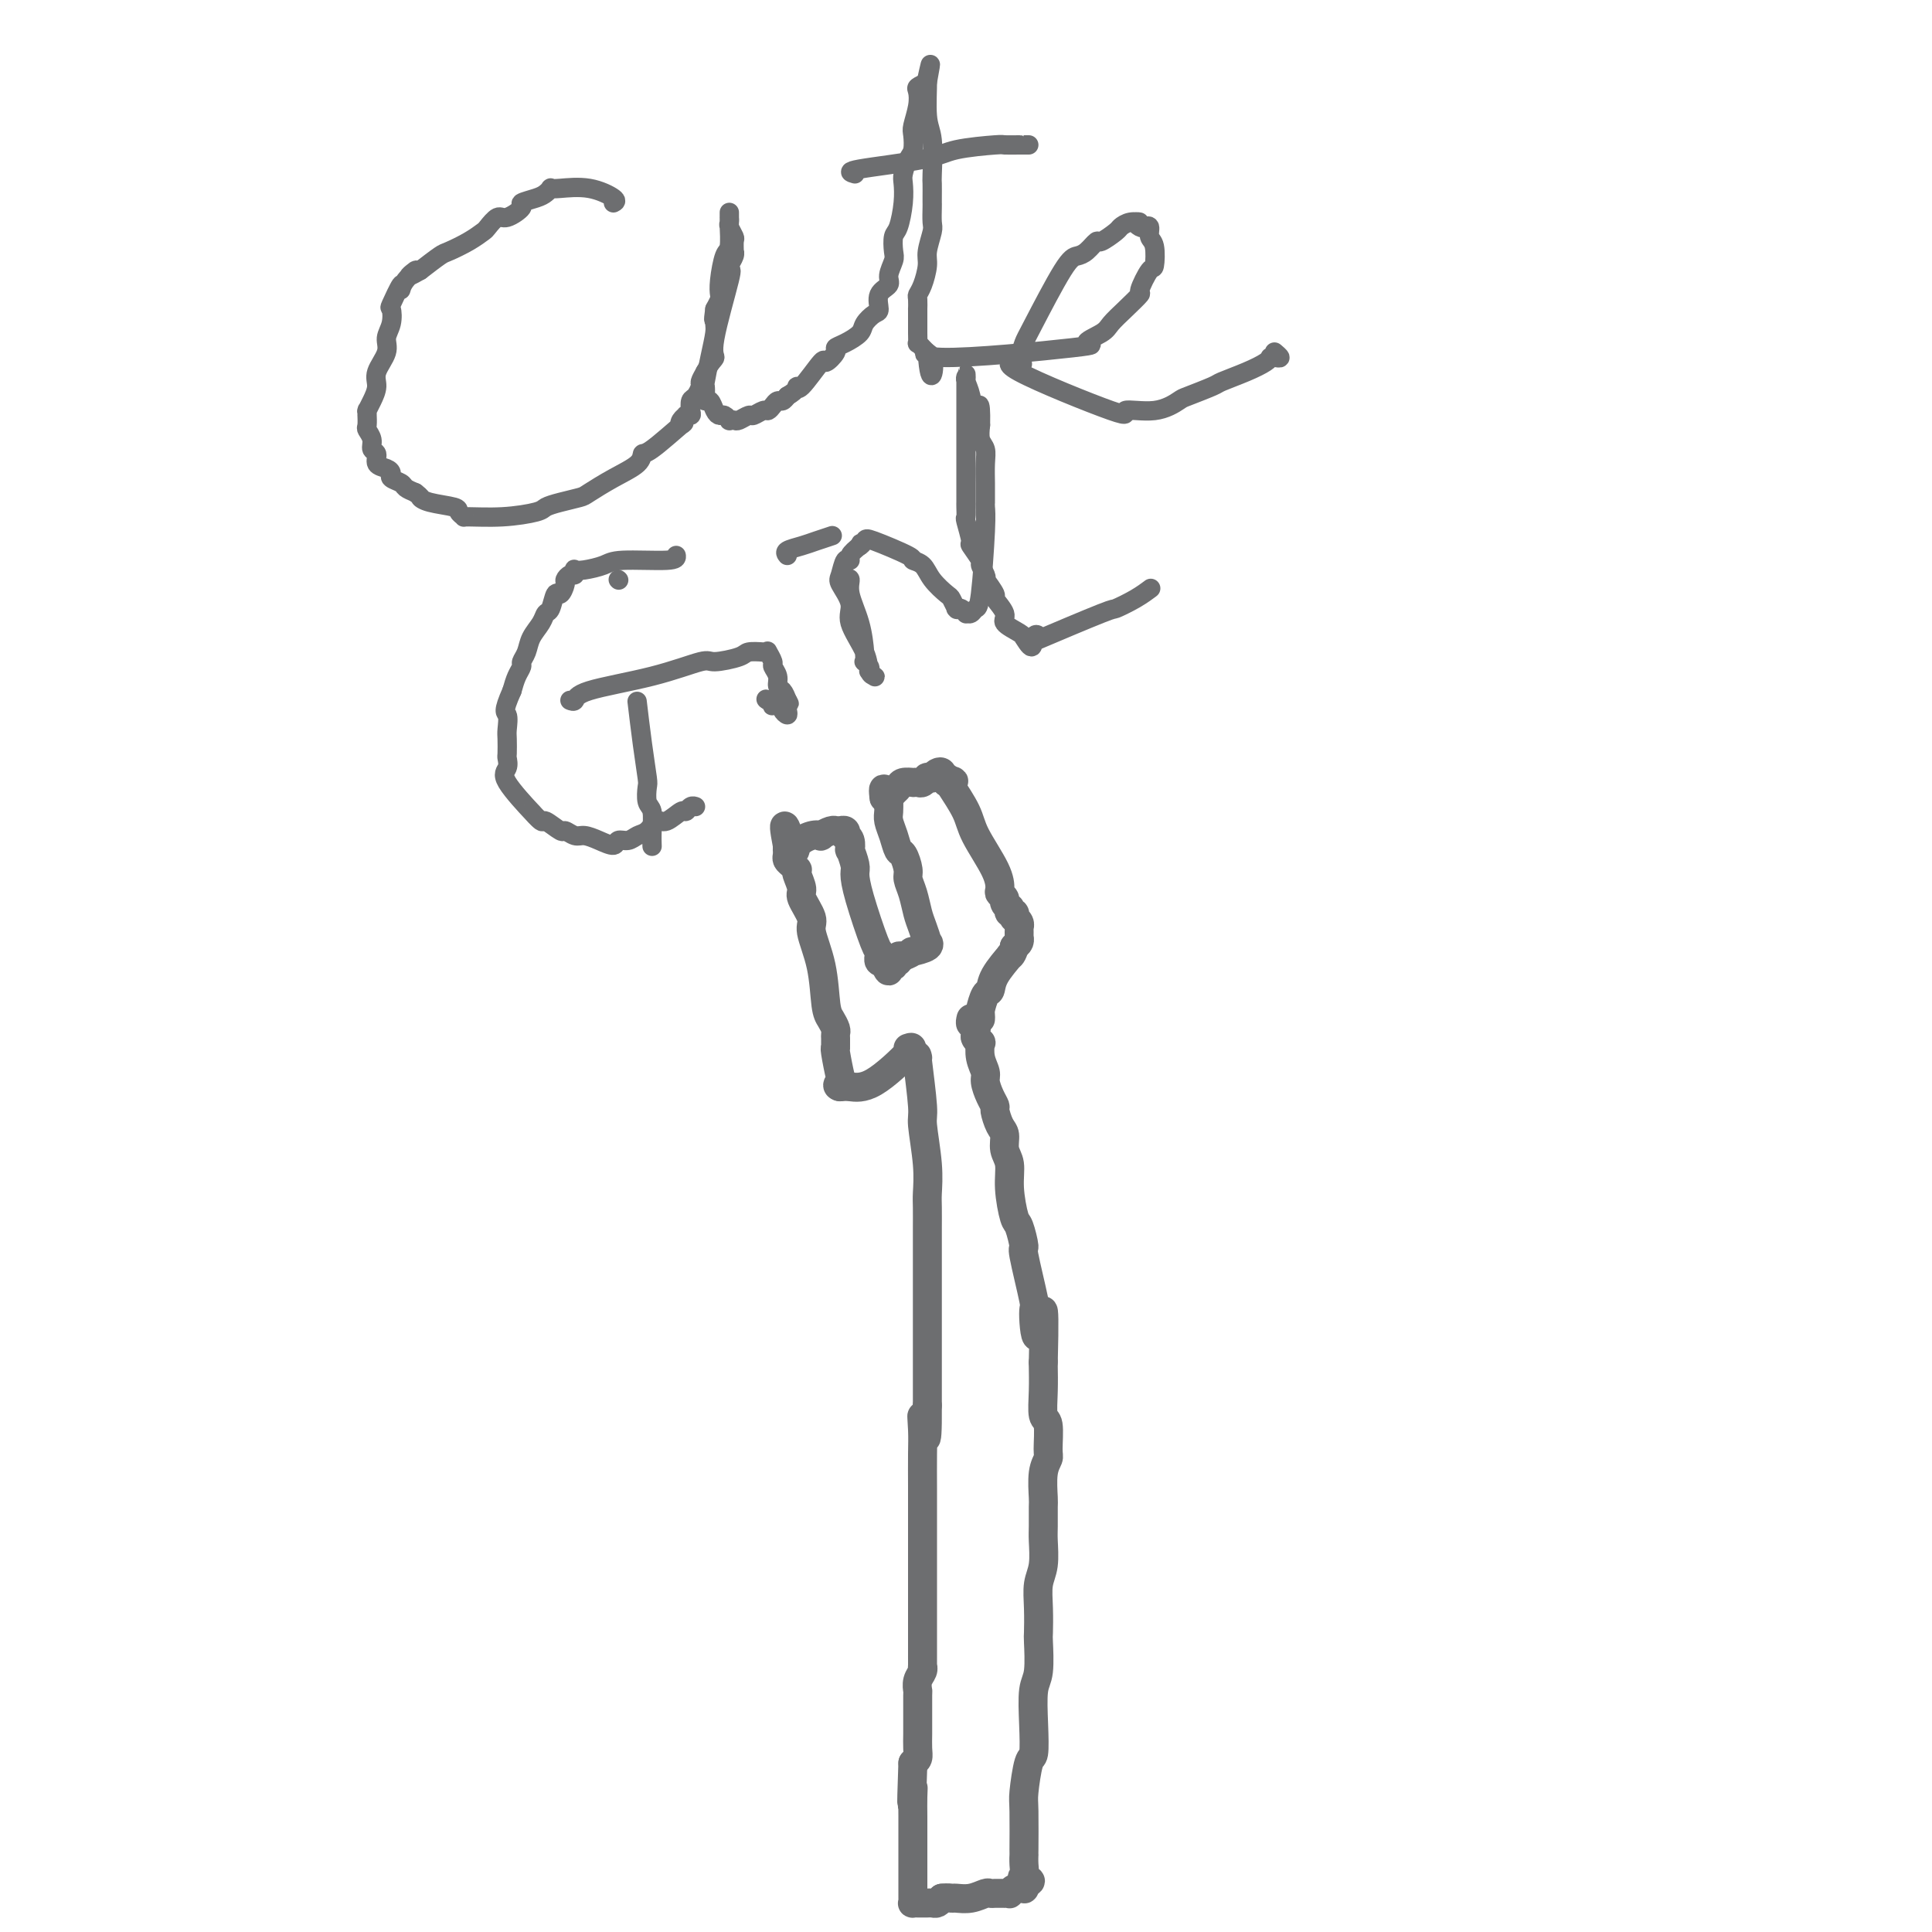 <svg viewBox='0 0 400 400' version='1.1' xmlns='http://www.w3.org/2000/svg' xmlns:xlink='http://www.w3.org/1999/xlink'><g fill='none' stroke='#6D6E70' stroke-width='6' stroke-linecap='round' stroke-linejoin='round'><path d='M190,219c-0.121,-0.528 -0.243,-1.057 0,1c0.243,2.057 0.850,6.698 1,9c0.150,2.302 -0.156,2.264 0,4c0.156,1.736 0.774,5.247 1,8c0.226,2.753 0.061,4.749 0,6c-0.061,1.251 -0.016,1.757 0,3c0.016,1.243 0.004,3.223 0,4c-0.004,0.777 -0.001,0.351 0,1c0.001,0.649 0.000,2.374 0,4c-0.000,1.626 -0.000,3.152 0,4c0.000,0.848 0.000,1.018 0,2c-0.000,0.982 -0.000,2.778 0,4c0.000,1.222 0.000,1.872 0,3c-0.000,1.128 -0.000,2.734 0,4c0.000,1.266 0.000,2.190 0,3c-0.000,0.810 -0.000,1.505 0,2c0.000,0.495 0.000,0.790 0,1c-0.000,0.210 -0.000,0.335 0,1c0.000,0.665 0.000,1.871 0,3c-0.000,1.129 -0.000,2.180 0,3c0.000,0.820 0.000,1.410 0,2'/><path d='M192,291c0.083,11.752 -0.710,5.132 -1,3c-0.290,-2.132 -0.078,0.225 0,2c0.078,1.775 0.021,2.970 0,5c-0.021,2.030 -0.006,4.897 0,7c0.006,2.103 0.001,3.443 0,4c-0.001,0.557 -0.000,0.332 0,1c0.000,0.668 0.000,2.230 0,3c-0.000,0.770 -0.000,0.750 0,2c0.000,1.250 0.000,3.771 0,5c-0.000,1.229 -0.000,1.165 0,2c0.000,0.835 -0.000,2.568 0,4c0.000,1.432 0.000,2.564 0,4c-0.000,1.436 -0.000,3.178 0,4c0.000,0.822 0.000,0.725 0,1c-0.000,0.275 -0.000,0.920 0,2c0.000,1.080 0.001,2.593 0,3c-0.001,0.407 -0.004,-0.292 0,0c0.004,0.292 0.015,1.575 0,2c-0.015,0.425 -0.057,-0.006 0,0c0.057,0.006 0.211,0.451 0,1c-0.211,0.549 -0.789,1.204 -1,2c-0.211,0.796 -0.057,1.735 0,2c0.057,0.265 0.015,-0.144 0,1c-0.015,1.144 -0.003,3.840 0,5c0.003,1.160 -0.002,0.783 0,1c0.002,0.217 0.011,1.027 0,2c-0.011,0.973 -0.041,2.108 0,3c0.041,0.892 0.155,1.541 0,2c-0.155,0.459 -0.577,0.730 -1,1'/><path d='M189,365c-0.464,12.794 -0.124,7.780 0,6c0.124,-1.780 0.033,-0.324 0,1c-0.033,1.324 -0.009,2.517 0,4c0.009,1.483 0.002,3.257 0,4c-0.002,0.743 -0.001,0.455 0,1c0.001,0.545 0.000,1.924 0,3c-0.000,1.076 -0.000,1.849 0,2c0.000,0.151 -0.000,-0.321 0,0c0.000,0.321 0.000,1.435 0,2c-0.000,0.565 -0.001,0.582 0,1c0.001,0.418 0.004,1.236 0,2c-0.004,0.764 -0.015,1.473 0,2c0.015,0.527 0.056,0.873 0,1c-0.056,0.127 -0.208,0.034 0,0c0.208,-0.034 0.777,-0.009 1,0c0.223,0.009 0.101,0.002 0,0c-0.101,-0.002 -0.182,0.000 0,0c0.182,-0.000 0.626,-0.003 1,0c0.374,0.003 0.678,0.011 1,0c0.322,-0.011 0.664,-0.041 1,0c0.336,0.041 0.668,0.155 1,0c0.332,-0.155 0.666,-0.577 1,-1'/><path d='M195,393c1.357,-0.150 1.750,-0.026 2,0c0.250,0.026 0.357,-0.046 1,0c0.643,0.046 1.821,0.208 3,0c1.179,-0.208 2.358,-0.788 3,-1c0.642,-0.212 0.745,-0.057 1,0c0.255,0.057 0.661,0.015 1,0c0.339,-0.015 0.612,-0.003 1,0c0.388,0.003 0.891,-0.003 1,0c0.109,0.003 -0.177,0.015 0,0c0.177,-0.015 0.817,-0.056 1,0c0.183,0.056 -0.091,0.211 0,0c0.091,-0.211 0.546,-0.788 1,-1c0.454,-0.212 0.906,-0.060 1,0c0.094,0.060 -0.171,0.026 0,0c0.171,-0.026 0.777,-0.046 1,0c0.223,0.046 0.064,0.156 0,0c-0.064,-0.156 -0.032,-0.578 0,-1'/><path d='M212,390c2.630,-0.653 0.705,-0.784 0,-1c-0.705,-0.216 -0.189,-0.516 0,-1c0.189,-0.484 0.050,-1.151 0,-2c-0.050,-0.849 -0.011,-1.881 0,-2c0.011,-0.119 -0.008,0.676 0,-1c0.008,-1.676 0.041,-5.824 0,-8c-0.041,-2.176 -0.156,-2.379 0,-4c0.156,-1.621 0.581,-4.660 1,-6c0.419,-1.340 0.830,-0.979 1,-2c0.170,-1.021 0.098,-3.422 0,-6c-0.098,-2.578 -0.222,-5.332 0,-7c0.222,-1.668 0.791,-2.249 1,-4c0.209,-1.751 0.060,-4.672 0,-6c-0.060,-1.328 -0.030,-1.062 0,-2c0.030,-0.938 0.061,-3.078 0,-5c-0.061,-1.922 -0.212,-3.625 0,-5c0.212,-1.375 0.789,-2.420 1,-4c0.211,-1.580 0.055,-3.693 0,-5c-0.055,-1.307 -0.011,-1.807 0,-3c0.011,-1.193 -0.011,-3.079 0,-4c0.011,-0.921 0.057,-0.878 0,-2c-0.057,-1.122 -0.215,-3.411 0,-5c0.215,-1.589 0.804,-2.478 1,-3c0.196,-0.522 0.000,-0.676 0,-2c-0.000,-1.324 0.196,-3.819 0,-5c-0.196,-1.181 -0.785,-1.049 -1,-2c-0.215,-0.951 -0.058,-2.987 0,-5c0.058,-2.013 0.017,-4.004 0,-5c-0.017,-0.996 -0.008,-0.998 0,-1'/><path d='M216,282c0.462,-17.835 -0.383,-8.421 -1,-6c-0.617,2.421 -1.006,-2.150 -1,-4c0.006,-1.850 0.405,-0.978 0,-3c-0.405,-2.022 -1.615,-6.938 -2,-9c-0.385,-2.062 0.056,-1.269 0,-2c-0.056,-0.731 -0.607,-2.985 -1,-4c-0.393,-1.015 -0.626,-0.790 -1,-2c-0.374,-1.210 -0.887,-3.856 -1,-6c-0.113,-2.144 0.176,-3.786 0,-5c-0.176,-1.214 -0.817,-1.998 -1,-3c-0.183,-1.002 0.092,-2.221 0,-3c-0.092,-0.779 -0.550,-1.119 -1,-2c-0.450,-0.881 -0.890,-2.304 -1,-3c-0.110,-0.696 0.110,-0.664 0,-1c-0.110,-0.336 -0.552,-1.040 -1,-2c-0.448,-0.960 -0.904,-2.176 -1,-3c-0.096,-0.824 0.167,-1.258 0,-2c-0.167,-0.742 -0.763,-1.794 -1,-3c-0.237,-1.206 -0.115,-2.566 0,-3c0.115,-0.434 0.223,0.056 0,0c-0.223,-0.056 -0.778,-0.660 -1,-1c-0.222,-0.340 -0.112,-0.417 0,-1c0.112,-0.583 0.226,-1.672 0,-2c-0.226,-0.328 -0.792,0.104 -1,0c-0.208,-0.104 -0.060,-0.744 0,-1c0.060,-0.256 0.030,-0.128 0,0'/><path d='M188,217c0.657,-0.226 1.314,-0.453 0,1c-1.314,1.453 -4.600,4.585 -7,6c-2.400,1.415 -3.915,1.112 -5,1c-1.085,-0.112 -1.738,-0.032 -2,0c-0.262,0.032 -0.131,0.016 0,0'/><path d='M174,225c-1.099,-0.088 -0.347,-0.807 0,-1c0.347,-0.193 0.289,0.140 0,-1c-0.289,-1.140 -0.810,-3.755 -1,-5c-0.190,-1.245 -0.051,-1.121 0,-1c0.051,0.121 0.013,0.239 0,0c-0.013,-0.239 -0.003,-0.837 0,-1c0.003,-0.163 -0.002,0.108 0,0c0.002,-0.108 0.011,-0.594 0,-1c-0.011,-0.406 -0.043,-0.731 0,-1c0.043,-0.269 0.161,-0.481 0,-1c-0.161,-0.519 -0.601,-1.344 -1,-2c-0.399,-0.656 -0.756,-1.142 -1,-3c-0.244,-1.858 -0.376,-5.087 -1,-8c-0.624,-2.913 -1.740,-5.509 -2,-7c-0.260,-1.491 0.337,-1.878 0,-3c-0.337,-1.122 -1.606,-2.979 -2,-4c-0.394,-1.021 0.088,-1.205 0,-2c-0.088,-0.795 -0.745,-2.202 -1,-3c-0.255,-0.798 -0.107,-0.987 0,-1c0.107,-0.013 0.172,0.150 0,0c-0.172,-0.150 -0.582,-0.614 -1,-1c-0.418,-0.386 -0.844,-0.695 -1,-1c-0.156,-0.305 -0.042,-0.608 0,-1c0.042,-0.392 0.011,-0.875 0,-1c-0.011,-0.125 -0.003,0.107 0,0c0.003,-0.107 0.002,-0.554 0,-1'/><path d='M163,175c-1.496,-7.767 0.263,-2.185 1,0c0.737,2.185 0.453,0.974 1,0c0.547,-0.974 1.926,-1.711 3,-2c1.074,-0.289 1.842,-0.130 2,0c0.158,0.130 -0.293,0.231 0,0c0.293,-0.231 1.331,-0.794 2,-1c0.669,-0.206 0.967,-0.056 1,0c0.033,0.056 -0.201,0.019 0,0c0.201,-0.019 0.838,-0.020 1,0c0.162,0.020 -0.149,0.059 0,0c0.149,-0.059 0.758,-0.218 1,0c0.242,0.218 0.116,0.812 0,1c-0.116,0.188 -0.223,-0.031 0,0c0.223,0.031 0.778,0.311 1,1c0.222,0.689 0.113,1.789 0,2c-0.113,0.211 -0.230,-0.465 0,0c0.230,0.465 0.808,2.071 1,3c0.192,0.929 -0.001,1.181 0,2c0.001,0.819 0.197,2.204 1,5c0.803,2.796 2.215,7.002 3,9c0.785,1.998 0.945,1.790 1,2c0.055,0.210 0.004,0.840 0,1c-0.004,0.160 0.037,-0.149 0,0c-0.037,0.149 -0.154,0.757 0,1c0.154,0.243 0.577,0.122 1,0'/><path d='M183,199c1.460,4.115 1.109,0.903 1,0c-0.109,-0.903 0.022,0.504 0,1c-0.022,0.496 -0.198,0.081 0,0c0.198,-0.081 0.770,0.171 1,0c0.230,-0.171 0.118,-0.764 0,-1c-0.118,-0.236 -0.242,-0.116 0,0c0.242,0.116 0.848,0.227 1,0c0.152,-0.227 -0.151,-0.792 0,-1c0.151,-0.208 0.758,-0.059 1,0c0.242,0.059 0.121,0.030 0,0'/><path d='M187,198c1.121,-0.392 1.923,-0.873 2,-1c0.077,-0.127 -0.571,0.100 0,0c0.571,-0.100 2.360,-0.529 3,-1c0.640,-0.471 0.130,-0.986 0,-1c-0.130,-0.014 0.119,0.473 0,0c-0.119,-0.473 -0.605,-1.907 -1,-3c-0.395,-1.093 -0.697,-1.845 -1,-3c-0.303,-1.155 -0.606,-2.714 -1,-4c-0.394,-1.286 -0.879,-2.301 -1,-3c-0.121,-0.699 0.121,-1.083 0,-2c-0.121,-0.917 -0.607,-2.367 -1,-3c-0.393,-0.633 -0.694,-0.449 -1,-1c-0.306,-0.551 -0.618,-1.839 -1,-3c-0.382,-1.161 -0.834,-2.197 -1,-3c-0.166,-0.803 -0.048,-1.372 0,-2c0.048,-0.628 0.024,-1.314 0,-2'/><path d='M184,166c-1.452,-4.807 -1.084,-1.823 -1,-1c0.084,0.823 -0.118,-0.514 0,-1c0.118,-0.486 0.555,-0.120 1,0c0.445,0.120 0.898,-0.006 1,0c0.102,0.006 -0.145,0.145 0,0c0.145,-0.145 0.683,-0.575 1,-1c0.317,-0.425 0.413,-0.845 1,-1c0.587,-0.155 1.664,-0.045 2,0c0.336,0.045 -0.069,0.026 0,0c0.069,-0.026 0.611,-0.060 1,0c0.389,0.060 0.625,0.213 1,0c0.375,-0.213 0.888,-0.793 1,-1c0.112,-0.207 -0.176,-0.043 0,0c0.176,0.043 0.817,-0.037 1,0c0.183,0.037 -0.091,0.191 0,0c0.091,-0.191 0.546,-0.728 1,-1c0.454,-0.272 0.905,-0.279 1,0c0.095,0.279 -0.167,0.844 0,1c0.167,0.156 0.762,-0.098 1,0c0.238,0.098 0.119,0.549 0,1'/><path d='M196,162c2.127,-0.613 1.446,-0.145 1,0c-0.446,0.145 -0.655,-0.031 0,1c0.655,1.031 2.174,3.270 3,5c0.826,1.730 0.957,2.950 2,5c1.043,2.050 2.996,4.930 4,7c1.004,2.070 1.057,3.329 1,4c-0.057,0.671 -0.225,0.753 0,1c0.225,0.247 0.844,0.659 1,1c0.156,0.341 -0.151,0.612 0,1c0.151,0.388 0.759,0.892 1,1c0.241,0.108 0.116,-0.182 0,0c-0.116,0.182 -0.224,0.836 0,1c0.224,0.164 0.778,-0.162 1,0c0.222,0.162 0.112,0.813 0,1c-0.112,0.187 -0.226,-0.091 0,0c0.226,0.091 0.793,0.550 1,1c0.207,0.450 0.055,0.890 0,1c-0.055,0.110 -0.014,-0.111 0,0c0.014,0.111 0.001,0.555 0,1c-0.001,0.445 0.010,0.893 0,1c-0.010,0.107 -0.041,-0.125 0,0c0.041,0.125 0.155,0.607 0,1c-0.155,0.393 -0.577,0.696 -1,1'/><path d='M210,196c-0.272,1.588 -0.951,2.059 -1,2c-0.049,-0.059 0.533,-0.646 0,0c-0.533,0.646 -2.181,2.526 -3,4c-0.819,1.474 -0.808,2.542 -1,3c-0.192,0.458 -0.587,0.305 -1,1c-0.413,0.695 -0.843,2.238 -1,3c-0.157,0.762 -0.042,0.744 0,1c0.042,0.256 0.012,0.788 0,1c-0.012,0.212 -0.006,0.106 0,0'/></g>
<g fill='none' stroke='#6D6E70' stroke-width='4' stroke-linecap='round' stroke-linejoin='round'><path d='M127,42c0.401,-0.197 0.802,-0.393 0,-1c-0.802,-0.607 -2.806,-1.624 -5,-2c-2.194,-0.376 -4.578,-0.112 -6,0c-1.422,0.112 -1.882,0.072 -2,0c-0.118,-0.072 0.104,-0.175 0,0c-0.104,0.175 -0.535,0.629 -1,1c-0.465,0.371 -0.964,0.658 -2,1c-1.036,0.342 -2.610,0.740 -3,1c-0.390,0.260 0.405,0.384 0,1c-0.405,0.616 -2.011,1.726 -3,2c-0.989,0.274 -1.361,-0.287 -2,0c-0.639,0.287 -1.545,1.423 -2,2c-0.455,0.577 -0.459,0.594 -1,1c-0.541,0.406 -1.619,1.202 -3,2c-1.381,0.798 -3.064,1.600 -4,2c-0.936,0.400 -1.125,0.400 -2,1c-0.875,0.600 -2.438,1.800 -4,3'/><path d='M87,56c-4.146,2.395 -1.511,0.383 -1,0c0.511,-0.383 -1.103,0.862 -2,2c-0.897,1.138 -1.076,2.170 -1,2c0.076,-0.170 0.408,-1.543 0,-1c-0.408,0.543 -1.557,3.001 -2,4c-0.443,0.999 -0.179,0.539 0,1c0.179,0.461 0.273,1.841 0,3c-0.273,1.159 -0.913,2.095 -1,3c-0.087,0.905 0.379,1.777 0,3c-0.379,1.223 -1.604,2.797 -2,4c-0.396,1.203 0.038,2.034 0,3c-0.038,0.966 -0.546,2.067 -1,3c-0.454,0.933 -0.854,1.698 -1,2c-0.146,0.302 -0.039,0.140 0,0c0.039,-0.140 0.009,-0.260 0,0c-0.009,0.260 0.002,0.898 0,1c-0.002,0.102 -0.016,-0.334 0,0c0.016,0.334 0.061,1.436 0,2c-0.061,0.564 -0.228,0.589 0,1c0.228,0.411 0.852,1.209 1,2c0.148,0.791 -0.180,1.574 0,2c0.180,0.426 0.870,0.495 1,1c0.130,0.505 -0.298,1.445 0,2c0.298,0.555 1.322,0.726 2,1c0.678,0.274 1.010,0.651 1,1c-0.010,0.349 -0.364,0.671 0,1c0.364,0.329 1.444,0.666 2,1c0.556,0.334 0.587,0.667 1,1c0.413,0.333 1.206,0.667 2,1'/><path d='M86,102c1.421,1.107 0.973,0.875 1,1c0.027,0.125 0.527,0.608 2,1c1.473,0.392 3.917,0.694 5,1c1.083,0.306 0.805,0.615 1,1c0.195,0.385 0.863,0.846 1,1c0.137,0.154 -0.257,-0.000 1,0c1.257,0.000 4.165,0.154 7,0c2.835,-0.154 5.597,-0.617 7,-1c1.403,-0.383 1.448,-0.686 2,-1c0.552,-0.314 1.612,-0.640 3,-1c1.388,-0.360 3.104,-0.756 4,-1c0.896,-0.244 0.974,-0.337 2,-1c1.026,-0.663 3.001,-1.895 5,-3c1.999,-1.105 4.021,-2.081 5,-3c0.979,-0.919 0.916,-1.780 1,-2c0.084,-0.220 0.314,0.200 2,-1c1.686,-1.200 4.829,-4.020 6,-5c1.171,-0.980 0.370,-0.118 0,0c-0.370,0.118 -0.309,-0.506 0,-1c0.309,-0.494 0.867,-0.857 1,-1c0.133,-0.143 -0.158,-0.065 0,0c0.158,0.065 0.764,0.115 1,0c0.236,-0.115 0.101,-0.397 0,-1c-0.101,-0.603 -0.168,-1.526 0,-2c0.168,-0.474 0.571,-0.498 1,-1c0.429,-0.502 0.885,-1.481 1,-2c0.115,-0.519 -0.110,-0.577 0,-1c0.110,-0.423 0.555,-1.212 1,-2'/><path d='M146,77c1.275,-2.326 1.962,-2.639 2,-3c0.038,-0.361 -0.575,-0.768 0,-4c0.575,-3.232 2.336,-9.287 3,-12c0.664,-2.713 0.231,-2.084 0,-2c-0.231,0.084 -0.258,-0.377 0,-1c0.258,-0.623 0.802,-1.409 1,-2c0.198,-0.591 0.049,-0.988 0,-1c-0.049,-0.012 0.001,0.362 0,0c-0.001,-0.362 -0.053,-1.460 0,-2c0.053,-0.540 0.210,-0.521 0,-1c-0.210,-0.479 -0.788,-1.455 -1,-2c-0.212,-0.545 -0.057,-0.660 0,-1c0.057,-0.340 0.015,-0.904 0,-1c-0.015,-0.096 -0.003,0.276 0,0c0.003,-0.276 -0.002,-1.199 0,-1c0.002,0.199 0.011,1.519 0,2c-0.011,0.481 -0.042,0.122 0,1c0.042,0.878 0.155,2.994 0,4c-0.155,1.006 -0.580,0.902 -1,2c-0.420,1.098 -0.834,3.397 -1,5c-0.166,1.603 -0.083,2.508 0,3c0.083,0.492 0.167,0.569 0,1c-0.167,0.431 -0.583,1.215 -1,2'/><path d='M148,64c-0.461,3.193 -0.113,2.177 0,2c0.113,-0.177 -0.008,0.487 0,1c0.008,0.513 0.146,0.876 0,2c-0.146,1.124 -0.576,3.009 -1,5c-0.424,1.991 -0.843,4.087 -1,5c-0.157,0.913 -0.053,0.643 0,1c0.053,0.357 0.056,1.339 0,2c-0.056,0.661 -0.170,0.999 0,1c0.170,0.001 0.624,-0.336 1,0c0.376,0.336 0.674,1.344 1,2c0.326,0.656 0.679,0.960 1,1c0.321,0.040 0.610,-0.184 1,0c0.390,0.184 0.882,0.777 1,1c0.118,0.223 -0.138,0.075 0,0c0.138,-0.075 0.671,-0.077 1,0c0.329,0.077 0.455,0.231 1,0c0.545,-0.231 1.508,-0.849 2,-1c0.492,-0.151 0.513,0.166 1,0c0.487,-0.166 1.440,-0.814 2,-1c0.560,-0.186 0.727,0.091 1,0c0.273,-0.091 0.650,-0.550 1,-1c0.350,-0.450 0.671,-0.890 1,-1c0.329,-0.110 0.665,0.112 1,0c0.335,-0.112 0.667,-0.556 1,-1'/><path d='M163,82c2.312,-1.310 2.091,-2.085 2,-2c-0.091,0.085 -0.054,1.028 1,0c1.054,-1.028 3.124,-4.029 4,-5c0.876,-0.971 0.557,0.088 1,0c0.443,-0.088 1.648,-1.321 2,-2c0.352,-0.679 -0.148,-0.802 0,-1c0.148,-0.198 0.944,-0.471 2,-1c1.056,-0.529 2.372,-1.314 3,-2c0.628,-0.686 0.568,-1.272 1,-2c0.432,-0.728 1.354,-1.597 2,-2c0.646,-0.403 1.014,-0.338 1,-1c-0.014,-0.662 -0.410,-2.049 0,-3c0.410,-0.951 1.626,-1.467 2,-2c0.374,-0.533 -0.093,-1.085 0,-2c0.093,-0.915 0.747,-2.194 1,-3c0.253,-0.806 0.107,-1.140 0,-2c-0.107,-0.860 -0.173,-2.246 0,-3c0.173,-0.754 0.585,-0.878 1,-2c0.415,-1.122 0.833,-3.244 1,-5c0.167,-1.756 0.084,-3.146 0,-4c-0.084,-0.854 -0.167,-1.172 0,-2c0.167,-0.828 0.584,-2.168 1,-3c0.416,-0.832 0.830,-1.158 1,-2c0.170,-0.842 0.097,-2.200 0,-3c-0.097,-0.800 -0.217,-1.040 0,-2c0.217,-0.960 0.769,-2.639 1,-4c0.231,-1.361 0.139,-2.405 0,-3c-0.139,-0.595 -0.325,-0.741 0,-1c0.325,-0.259 1.163,-0.629 2,-1'/><path d='M192,17c1.233,-6.685 0.316,-2.397 0,-1c-0.316,1.397 -0.032,-0.098 0,1c0.032,1.098 -0.188,4.788 0,7c0.188,2.212 0.782,2.946 1,5c0.218,2.054 0.058,5.427 0,7c-0.058,1.573 -0.016,1.346 0,2c0.016,0.654 0.005,2.190 0,3c-0.005,0.810 -0.005,0.896 0,1c0.005,0.104 0.016,0.228 0,1c-0.016,0.772 -0.060,2.192 0,3c0.060,0.808 0.222,1.005 0,2c-0.222,0.995 -0.830,2.790 -1,4c-0.170,1.210 0.098,1.835 0,3c-0.098,1.165 -0.562,2.870 -1,4c-0.438,1.130 -0.849,1.686 -1,2c-0.151,0.314 -0.040,0.387 0,1c0.040,0.613 0.011,1.766 0,2c-0.011,0.234 -0.004,-0.449 0,0c0.004,0.449 0.004,2.032 0,3c-0.004,0.968 -0.012,1.320 0,2c0.012,0.680 0.044,1.687 0,2c-0.044,0.313 -0.166,-0.070 0,0c0.166,0.070 0.619,0.591 1,1c0.381,0.409 0.691,0.704 1,1'/><path d='M192,73c0.534,8.860 1.870,3.009 1,1c-0.870,-2.009 -3.944,-0.176 2,0c5.944,0.176 20.907,-1.306 27,-2c6.093,-0.694 3.315,-0.600 3,-1c-0.315,-0.400 1.833,-1.294 3,-2c1.167,-0.706 1.353,-1.223 2,-2c0.647,-0.777 1.756,-1.812 3,-3c1.244,-1.188 2.621,-2.528 3,-3c0.379,-0.472 -0.242,-0.076 0,-1c0.242,-0.924 1.348,-3.169 2,-4c0.652,-0.831 0.851,-0.247 1,-1c0.149,-0.753 0.248,-2.842 0,-4c-0.248,-1.158 -0.842,-1.386 -1,-2c-0.158,-0.614 0.121,-1.614 0,-2c-0.121,-0.386 -0.640,-0.157 -1,0c-0.360,0.157 -0.559,0.242 -1,0c-0.441,-0.242 -1.124,-0.809 -1,-1c0.124,-0.191 1.056,-0.005 1,0c-0.056,0.005 -1.099,-0.172 -2,0c-0.901,0.172 -1.659,0.694 -2,1c-0.341,0.306 -0.265,0.397 -1,1c-0.735,0.603 -2.280,1.718 -3,2c-0.720,0.282 -0.616,-0.268 -1,0c-0.384,0.268 -1.254,1.355 -2,2c-0.746,0.645 -1.366,0.847 -2,1c-0.634,0.153 -1.283,0.258 -3,3c-1.717,2.742 -4.501,8.123 -6,11c-1.499,2.877 -1.714,3.251 -2,4c-0.286,0.749 -0.643,1.875 -1,3'/><path d='M211,74c-1.473,3.296 -0.656,2.535 0,2c0.656,-0.535 1.150,-0.845 0,-1c-1.150,-0.155 -3.944,-0.154 0,2c3.944,2.154 14.625,6.460 19,8c4.375,1.540 2.444,0.315 3,0c0.556,-0.315 3.599,0.281 6,0c2.401,-0.281 4.161,-1.440 5,-2c0.839,-0.560 0.757,-0.521 2,-1c1.243,-0.479 3.811,-1.477 5,-2c1.189,-0.523 0.997,-0.571 2,-1c1.003,-0.429 3.199,-1.240 5,-2c1.801,-0.760 3.205,-1.471 4,-2c0.795,-0.529 0.980,-0.878 1,-1c0.020,-0.122 -0.124,-0.019 0,0c0.124,0.019 0.518,-0.046 1,0c0.482,0.046 1.053,0.205 1,0c-0.053,-0.205 -0.729,-0.773 -1,-1c-0.271,-0.227 -0.135,-0.114 0,0'/><path d='M177,36c-0.899,-0.249 -1.799,-0.497 1,-1c2.799,-0.503 9.296,-1.259 13,-2c3.704,-0.741 4.615,-1.466 7,-2c2.385,-0.534 6.246,-0.875 8,-1c1.754,-0.125 1.402,-0.033 2,0c0.598,0.033 2.146,0.009 3,0c0.854,-0.009 1.012,-0.002 1,0c-0.012,0.002 -0.196,0.001 0,0c0.196,-0.001 0.770,-0.000 1,0c0.230,0.000 0.115,0.000 0,0'/><path d='M128,120c0.000,0.000 0.100,0.100 0.1,0.1'/><path d='M140,115c0.081,0.445 0.162,0.890 -2,1c-2.162,0.110 -6.565,-0.115 -9,0c-2.435,0.115 -2.900,0.571 -4,1c-1.100,0.429 -2.833,0.832 -4,1c-1.167,0.168 -1.767,0.101 -2,0c-0.233,-0.101 -0.100,-0.236 0,0c0.100,0.236 0.167,0.842 0,1c-0.167,0.158 -0.570,-0.132 -1,0c-0.430,0.132 -0.889,0.687 -1,1c-0.111,0.313 0.125,0.384 0,1c-0.125,0.616 -0.610,1.778 -1,2c-0.390,0.222 -0.686,-0.496 -1,0c-0.314,0.496 -0.647,2.205 -1,3c-0.353,0.795 -0.725,0.675 -1,1c-0.275,0.325 -0.451,1.095 -1,2c-0.549,0.905 -1.471,1.947 -2,3c-0.529,1.053 -0.667,2.119 -1,3c-0.333,0.881 -0.863,1.576 -1,2c-0.137,0.424 0.117,0.576 0,1c-0.117,0.424 -0.605,1.121 -1,2c-0.395,0.879 -0.698,1.939 -1,3'/><path d='M106,143c-2.083,4.683 -1.291,4.392 -1,5c0.291,0.608 0.079,2.117 0,3c-0.079,0.883 -0.026,1.142 0,2c0.026,0.858 0.026,2.316 0,3c-0.026,0.684 -0.079,0.594 0,1c0.079,0.406 0.291,1.308 0,2c-0.291,0.692 -1.086,1.174 0,3c1.086,1.826 4.053,4.994 5,6c0.947,1.006 -0.126,-0.152 0,0c0.126,0.152 1.451,1.614 2,2c0.549,0.386 0.320,-0.304 1,0c0.680,0.304 2.268,1.600 3,2c0.732,0.400 0.610,-0.098 1,0c0.390,0.098 1.294,0.793 2,1c0.706,0.207 1.214,-0.073 2,0c0.786,0.073 1.849,0.500 3,1c1.151,0.500 2.391,1.075 3,1c0.609,-0.075 0.586,-0.799 1,-1c0.414,-0.201 1.264,0.120 2,0c0.736,-0.120 1.356,-0.681 2,-1c0.644,-0.319 1.310,-0.396 2,-1c0.690,-0.604 1.403,-1.735 2,-2c0.597,-0.265 1.078,0.335 2,0c0.922,-0.335 2.286,-1.607 3,-2c0.714,-0.393 0.780,0.091 1,0c0.220,-0.091 0.595,-0.756 1,-1c0.405,-0.244 0.840,-0.066 1,0c0.160,0.066 0.046,0.019 0,0c-0.046,-0.019 -0.023,-0.009 0,0'/><path d='M132,146c-0.083,-0.704 -0.167,-1.408 0,0c0.167,1.408 0.584,4.928 1,8c0.416,3.072 0.829,5.697 1,7c0.171,1.303 0.098,1.285 0,2c-0.098,0.715 -0.222,2.163 0,3c0.222,0.837 0.792,1.061 1,2c0.208,0.939 0.056,2.591 0,4c-0.056,1.409 -0.015,2.573 0,3c0.015,0.427 0.004,0.115 0,0c-0.004,-0.115 -0.001,-0.033 0,0c0.001,0.033 0.001,0.016 0,0'/><path d='M118,145c0.400,0.160 0.800,0.321 1,0c0.200,-0.321 0.201,-1.122 3,-2c2.799,-0.878 8.397,-1.833 13,-3c4.603,-1.167 8.210,-2.548 10,-3c1.790,-0.452 1.762,0.023 3,0c1.238,-0.023 3.742,-0.544 5,-1c1.258,-0.456 1.269,-0.847 2,-1c0.731,-0.153 2.181,-0.067 3,0c0.819,0.067 1.008,0.115 1,0c-0.008,-0.115 -0.213,-0.392 0,0c0.213,0.392 0.845,1.452 1,2c0.155,0.548 -0.166,0.583 0,1c0.166,0.417 0.818,1.215 1,2c0.182,0.785 -0.105,1.558 0,2c0.105,0.442 0.601,0.555 1,1c0.399,0.445 0.699,1.223 1,2'/><path d='M163,145c0.774,1.483 0.208,0.192 0,0c-0.208,-0.192 -0.060,0.716 0,1c0.060,0.284 0.031,-0.057 0,0c-0.031,0.057 -0.065,0.513 0,1c0.065,0.487 0.229,1.006 0,1c-0.229,-0.006 -0.850,-0.538 -1,-1c-0.150,-0.462 0.170,-0.855 0,-1c-0.170,-0.145 -0.829,-0.043 -1,0c-0.171,0.043 0.147,0.025 0,0c-0.147,-0.025 -0.758,-0.059 -1,0c-0.242,0.059 -0.117,0.212 0,0c0.117,-0.212 0.224,-0.788 0,-1c-0.224,-0.212 -0.778,-0.061 -1,0c-0.222,0.061 -0.111,0.030 0,0'/><path d='M159,145c-0.679,-0.464 -0.375,-0.125 0,0c0.375,0.125 0.821,0.036 1,0c0.179,-0.036 0.089,-0.018 0,0'/><path d='M163,115c-0.273,-0.332 -0.545,-0.663 0,-1c0.545,-0.337 1.909,-0.678 3,-1c1.091,-0.322 1.909,-0.625 3,-1c1.091,-0.375 2.455,-0.821 3,-1c0.545,-0.179 0.273,-0.089 0,0'/><path d='M175,120c0.475,-0.202 0.951,-0.404 1,0c0.049,0.404 -0.328,1.414 0,3c0.328,1.586 1.359,3.748 2,6c0.641,2.252 0.890,4.593 1,6c0.110,1.407 0.081,1.879 0,2c-0.081,0.121 -0.214,-0.107 0,0c0.214,0.107 0.776,0.551 1,1c0.224,0.449 0.109,0.904 0,1c-0.109,0.096 -0.212,-0.166 0,0c0.212,0.166 0.738,0.761 1,1c0.262,0.239 0.258,0.123 0,0c-0.258,-0.123 -0.770,-0.253 -1,-1c-0.230,-0.747 -0.178,-2.110 -1,-4c-0.822,-1.890 -2.519,-4.308 -3,-6c-0.481,-1.692 0.253,-2.659 0,-4c-0.253,-1.341 -1.495,-3.055 -2,-4c-0.505,-0.945 -0.273,-1.121 0,-2c0.273,-0.879 0.589,-2.463 1,-3c0.411,-0.537 0.918,-0.029 1,0c0.082,0.029 -0.262,-0.420 0,-1c0.262,-0.580 1.131,-1.290 2,-2'/><path d='M178,113c0.561,-1.189 -0.037,-0.161 0,0c0.037,0.161 0.710,-0.544 1,-1c0.290,-0.456 0.198,-0.664 2,0c1.802,0.664 5.499,2.199 7,3c1.501,0.801 0.808,0.868 1,1c0.192,0.132 1.271,0.330 2,1c0.729,0.670 1.110,1.811 2,3c0.890,1.189 2.290,2.424 3,3c0.710,0.576 0.729,0.493 1,1c0.271,0.507 0.795,1.604 1,2c0.205,0.396 0.093,0.092 0,0c-0.093,-0.092 -0.165,0.029 0,0c0.165,-0.029 0.569,-0.208 1,0c0.431,0.208 0.889,0.802 1,1c0.111,0.198 -0.124,-0.002 0,0c0.124,0.002 0.608,0.204 1,0c0.392,-0.204 0.694,-0.815 1,-1c0.306,-0.185 0.618,0.056 1,-3c0.382,-3.056 0.834,-9.410 1,-13c0.166,-3.590 0.044,-4.414 0,-5c-0.044,-0.586 -0.012,-0.932 0,-1c0.012,-0.068 0.003,0.141 0,0c-0.003,-0.141 0.000,-0.632 0,-1c-0.000,-0.368 -0.004,-0.611 0,-1c0.004,-0.389 0.015,-0.922 0,-2c-0.015,-1.078 -0.056,-2.701 0,-4c0.056,-1.299 0.207,-2.273 0,-3c-0.207,-0.727 -0.774,-1.208 -1,-2c-0.226,-0.792 -0.113,-1.896 0,-3'/><path d='M203,88c0.127,-6.575 -0.554,-3.511 -1,-3c-0.446,0.511 -0.655,-1.530 -1,-3c-0.345,-1.470 -0.824,-2.370 -1,-3c-0.176,-0.630 -0.047,-0.991 0,-1c0.047,-0.009 0.013,0.334 0,0c-0.013,-0.334 -0.003,-1.344 0,1c0.003,2.344 0.001,8.041 0,11c-0.001,2.959 0.000,3.179 0,5c-0.000,1.821 -0.001,5.244 0,7c0.001,1.756 0.005,1.844 0,2c-0.005,0.156 -0.017,0.379 0,1c0.017,0.621 0.065,1.641 0,2c-0.065,0.359 -0.243,0.056 0,1c0.243,0.944 0.906,3.135 1,4c0.094,0.865 -0.381,0.404 0,1c0.381,0.596 1.616,2.248 2,3c0.384,0.752 -0.085,0.605 0,1c0.085,0.395 0.725,1.333 1,2c0.275,0.667 0.187,1.064 0,1c-0.187,-0.064 -0.473,-0.590 0,0c0.473,0.590 1.706,2.294 2,3c0.294,0.706 -0.352,0.413 0,1c0.352,0.587 1.703,2.054 2,3c0.297,0.946 -0.458,1.370 0,2c0.458,0.630 2.131,1.466 3,2c0.869,0.534 0.935,0.767 1,1'/><path d='M212,132c2.215,3.734 1.753,1.069 2,0c0.247,-1.069 1.203,-0.541 1,0c-0.203,0.541 -1.564,1.094 1,0c2.564,-1.094 9.052,-3.835 12,-5c2.948,-1.165 2.357,-0.756 3,-1c0.643,-0.244 2.519,-1.143 4,-2c1.481,-0.857 2.566,-1.674 3,-2c0.434,-0.326 0.217,-0.163 0,0'/></g>
</svg>